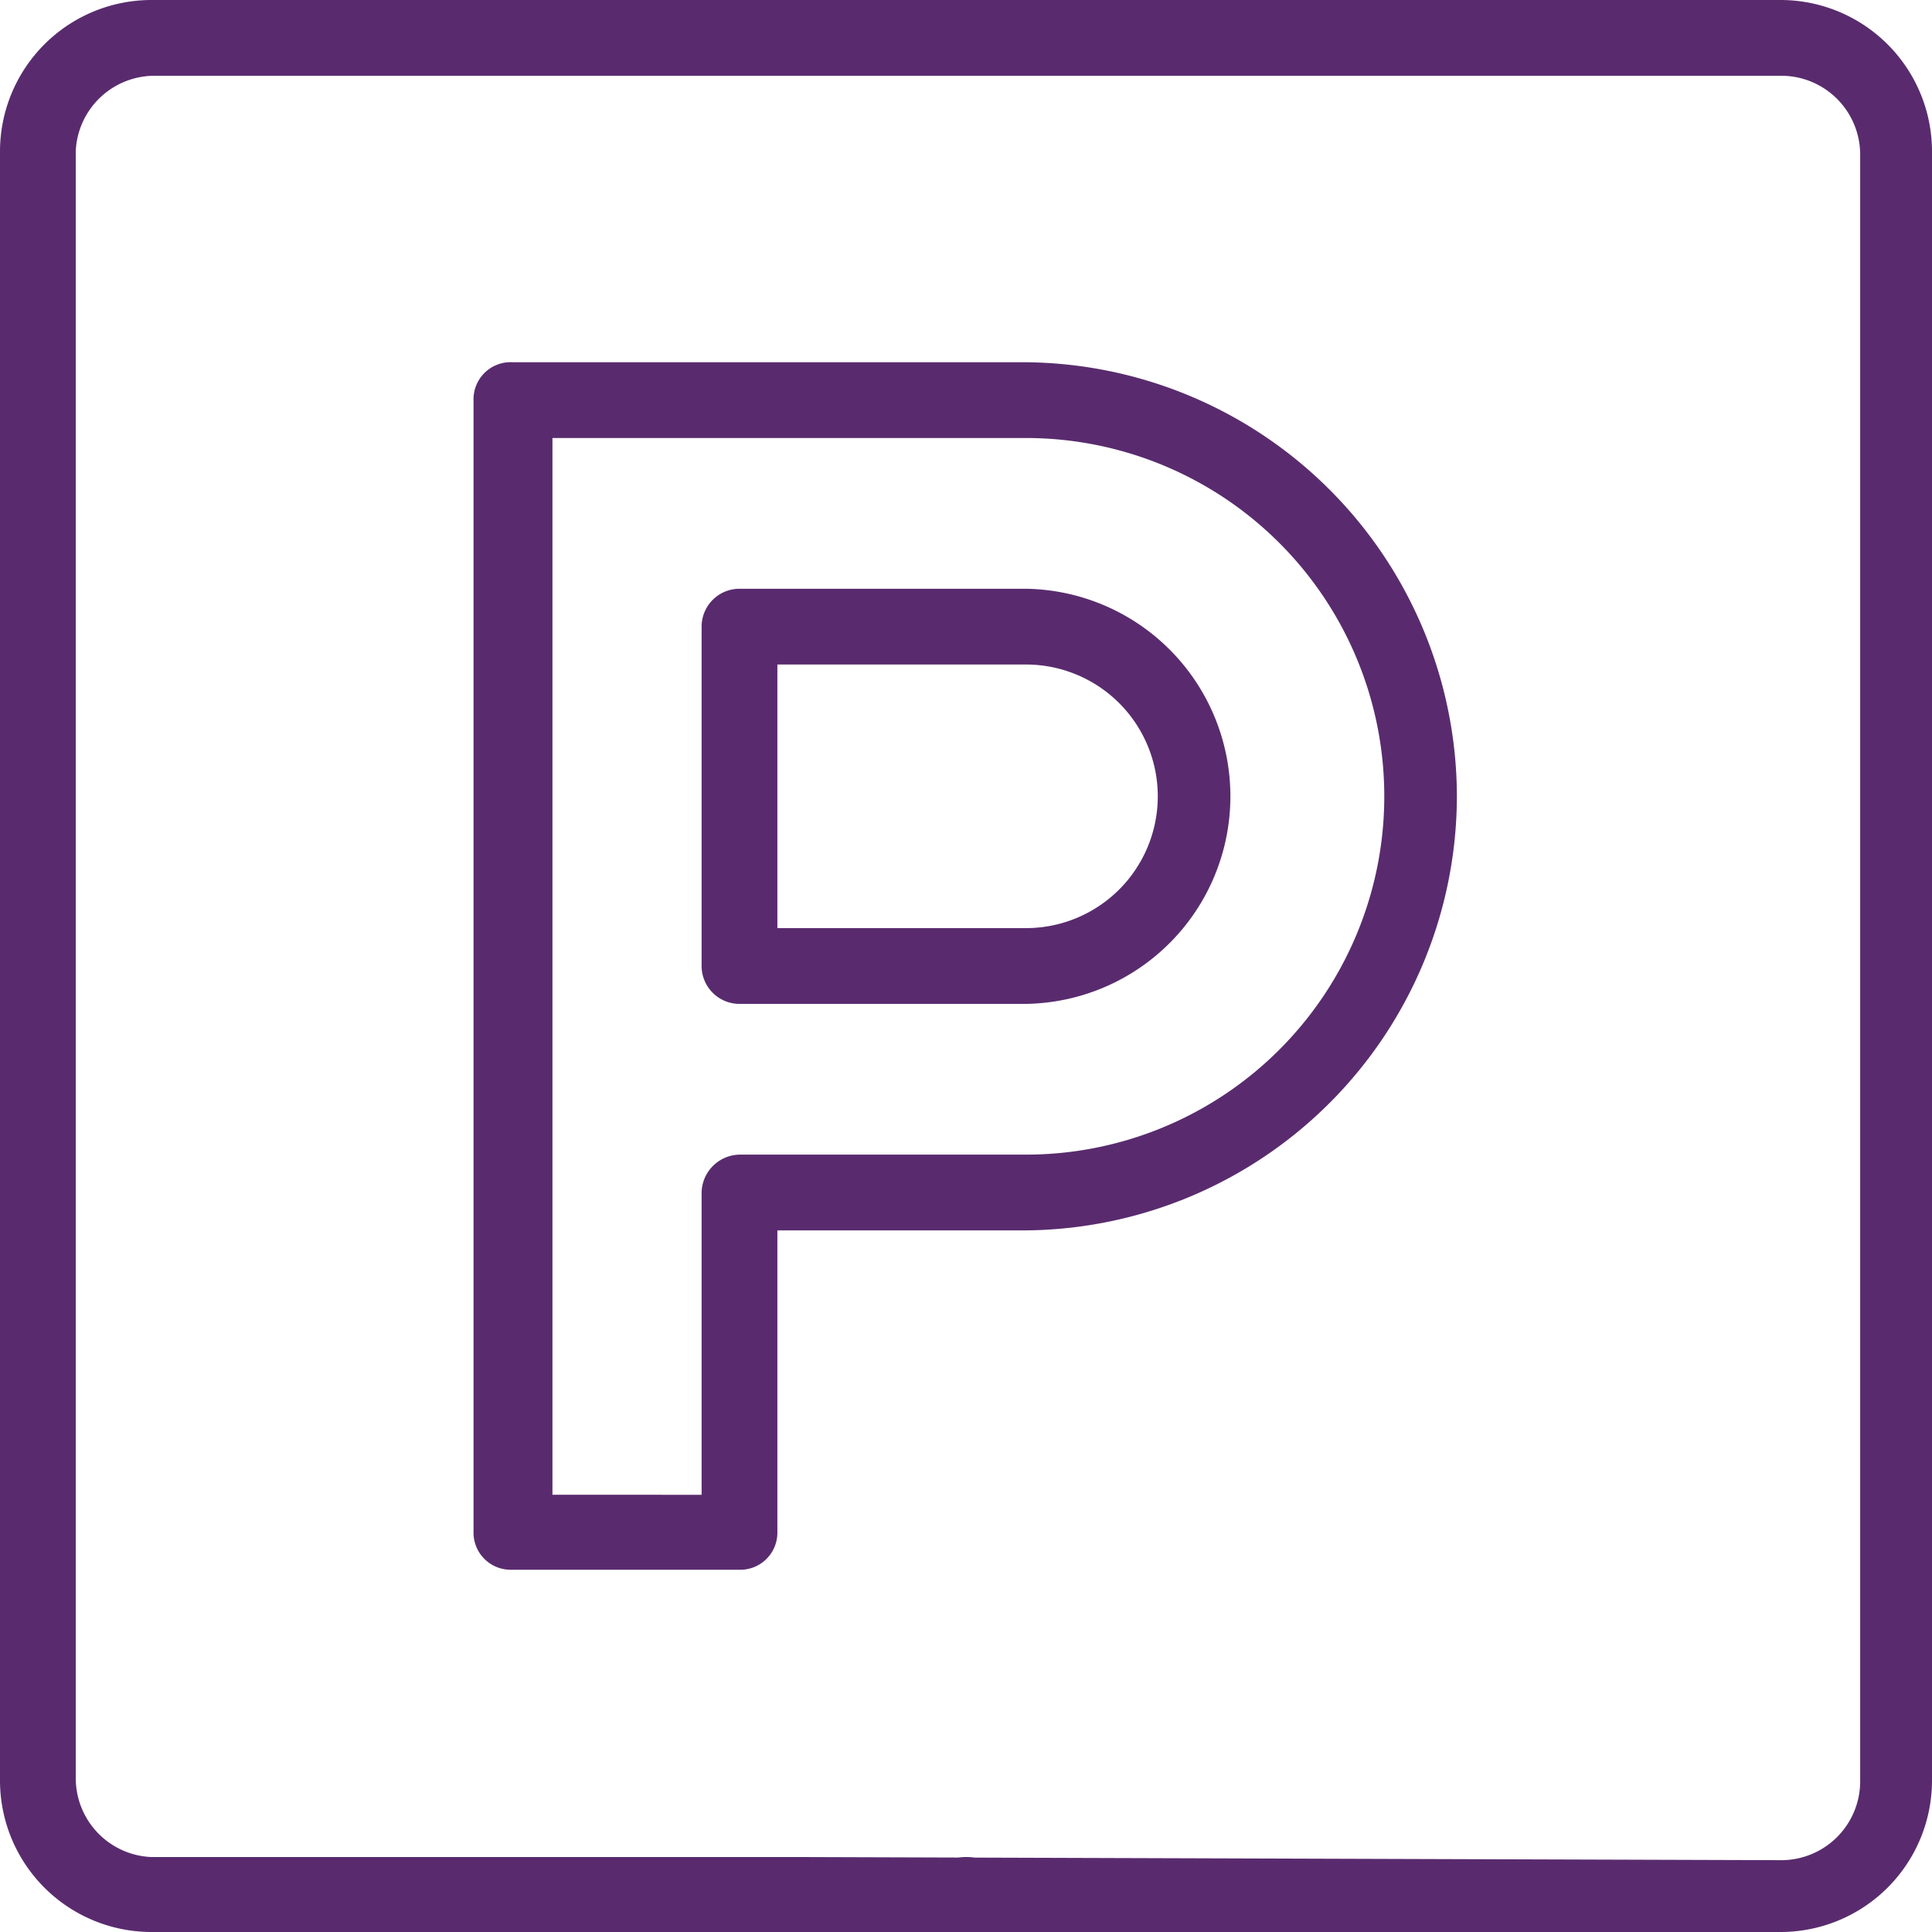 <svg xmlns="http://www.w3.org/2000/svg" viewBox="0 0 24.48 24.48"><defs><style>.cls-1{fill:#592B6E;fill-rule:evenodd;}</style></defs><g id="Layer_2" data-name="Layer 2"><g id="Layer_1-2" data-name="Layer 1"><path class="cls-1" d="M9.85,8.42H13a1.67,1.67,0,0,1,0,3.34H9.85Zm5.74,1.67A2.63,2.63,0,0,0,13,7.46H9.37a.48.48,0,0,0-.48.48v4.3a.48.48,0,0,0,.48.48H13A2.63,2.63,0,0,0,15.59,10.09Z"/><path class="cls-1" d="M9.37,14.63a.49.49,0,0,0-.48.48v3.83H7V5.55h6a4.54,4.54,0,0,1,0,9.08Zm9.09-4.54A5.51,5.51,0,0,0,13,4.59H6.5A.47.47,0,0,0,6,5.07V19.41a.47.47,0,0,0,.47.48H9.37a.47.47,0,0,0,.48-.48V15.59H13A5.51,5.51,0,0,0,18.46,10.09Z"/><path class="cls-1" d="M12.72,24a.47.47,0,0,0-.48-.47.48.48,0,1,0,.48.47"/><path class="cls-1" d="M10.09,23.53H1.91a1,1,0,0,1-.95-1V1.91a1,1,0,0,1,1-.95H22.57a1,1,0,0,1,1,1V22.57a1,1,0,0,1-1,1ZM22.57,0H1.91A1.92,1.92,0,0,0,0,1.91V22.57a1.92,1.92,0,0,0,1.91,1.91H22.57a1.92,1.92,0,0,0,1.91-1.91V1.91A1.92,1.92,0,0,0,22.57,0Z"/></g></g></svg>